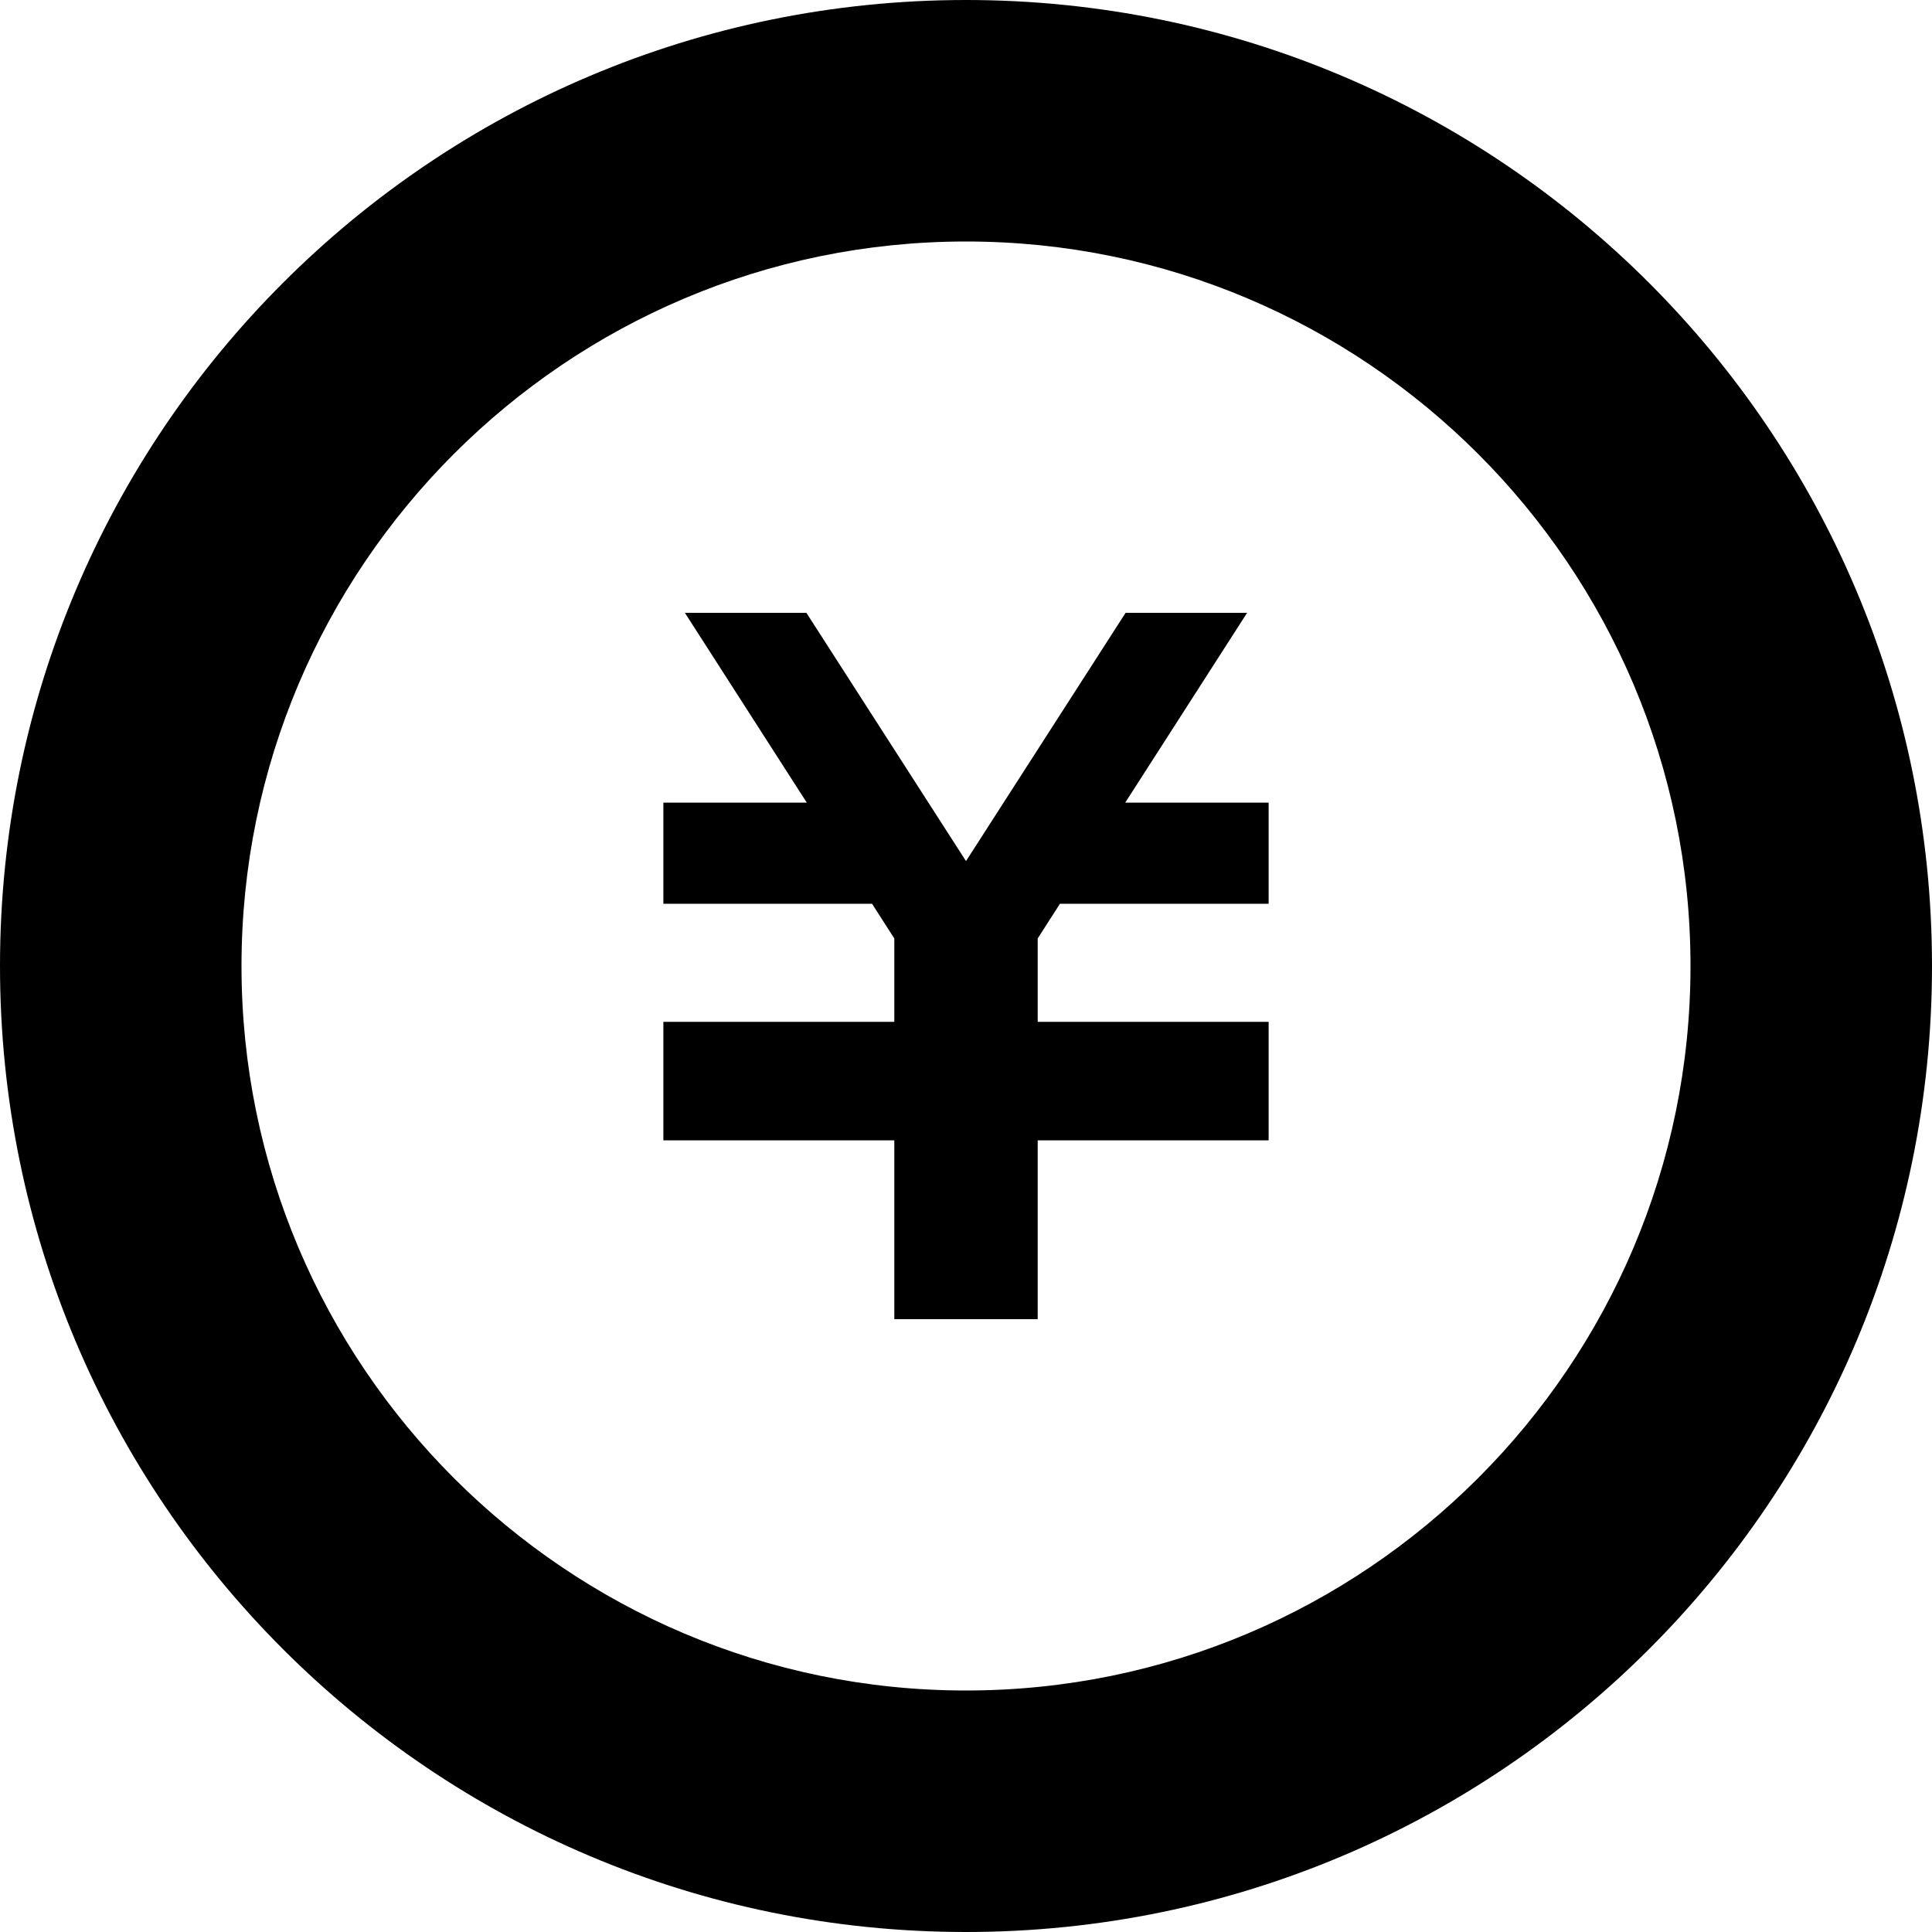 <?xml version="1.0" encoding="utf-8"?>
<!-- Generator: Adobe Illustrator 24.2.3, SVG Export Plug-In . SVG Version: 6.00 Build 0)  -->
<svg version="1.1" id="_x32_" xmlns="http://www.w3.org/2000/svg" xmlns:xlink="http://www.w3.org/1999/xlink" x="0px" y="0px"
	 viewBox="0 0 512 512" style="enable-background:new 0 0 512 512;" xml:space="preserve">
<style type="text/css">
	.st0{fill:#000;}
</style>
<g>
	<polygon class="st0" points="336.2,239.5 280.9,239.5 275,248.7 275,270.8 336.2,270.8 336.2,270.9 336.2,297.7 336.2,302.2 
		275,302.2 275,349.6 237,349.6 237,302.2 175.8,302.2 175.8,297.7 175.8,270.9 175.8,270.8 237,270.8 237,248.7 231.1,239.5 
		175.8,239.5 175.8,212.7 213.8,212.7 181.5,162.4 213.7,162.4 256,228.2 298.3,162.4 330.5,162.4 298.2,212.7 336.2,212.7 	"/>
	<path class="st0" d="M256,64c105.9,0,192,86.1,192,192s-86.1,192-192,192c-105.9,0-192-86.1-192-192S150.1,64,256,64 M256,0
		C114.6,0,0,114.6,0,256c0,141.4,114.6,256,256,256c141.4,0,256-114.6,256-256C512,114.6,397.4,0,256,0z"/>
</g>
</svg>
